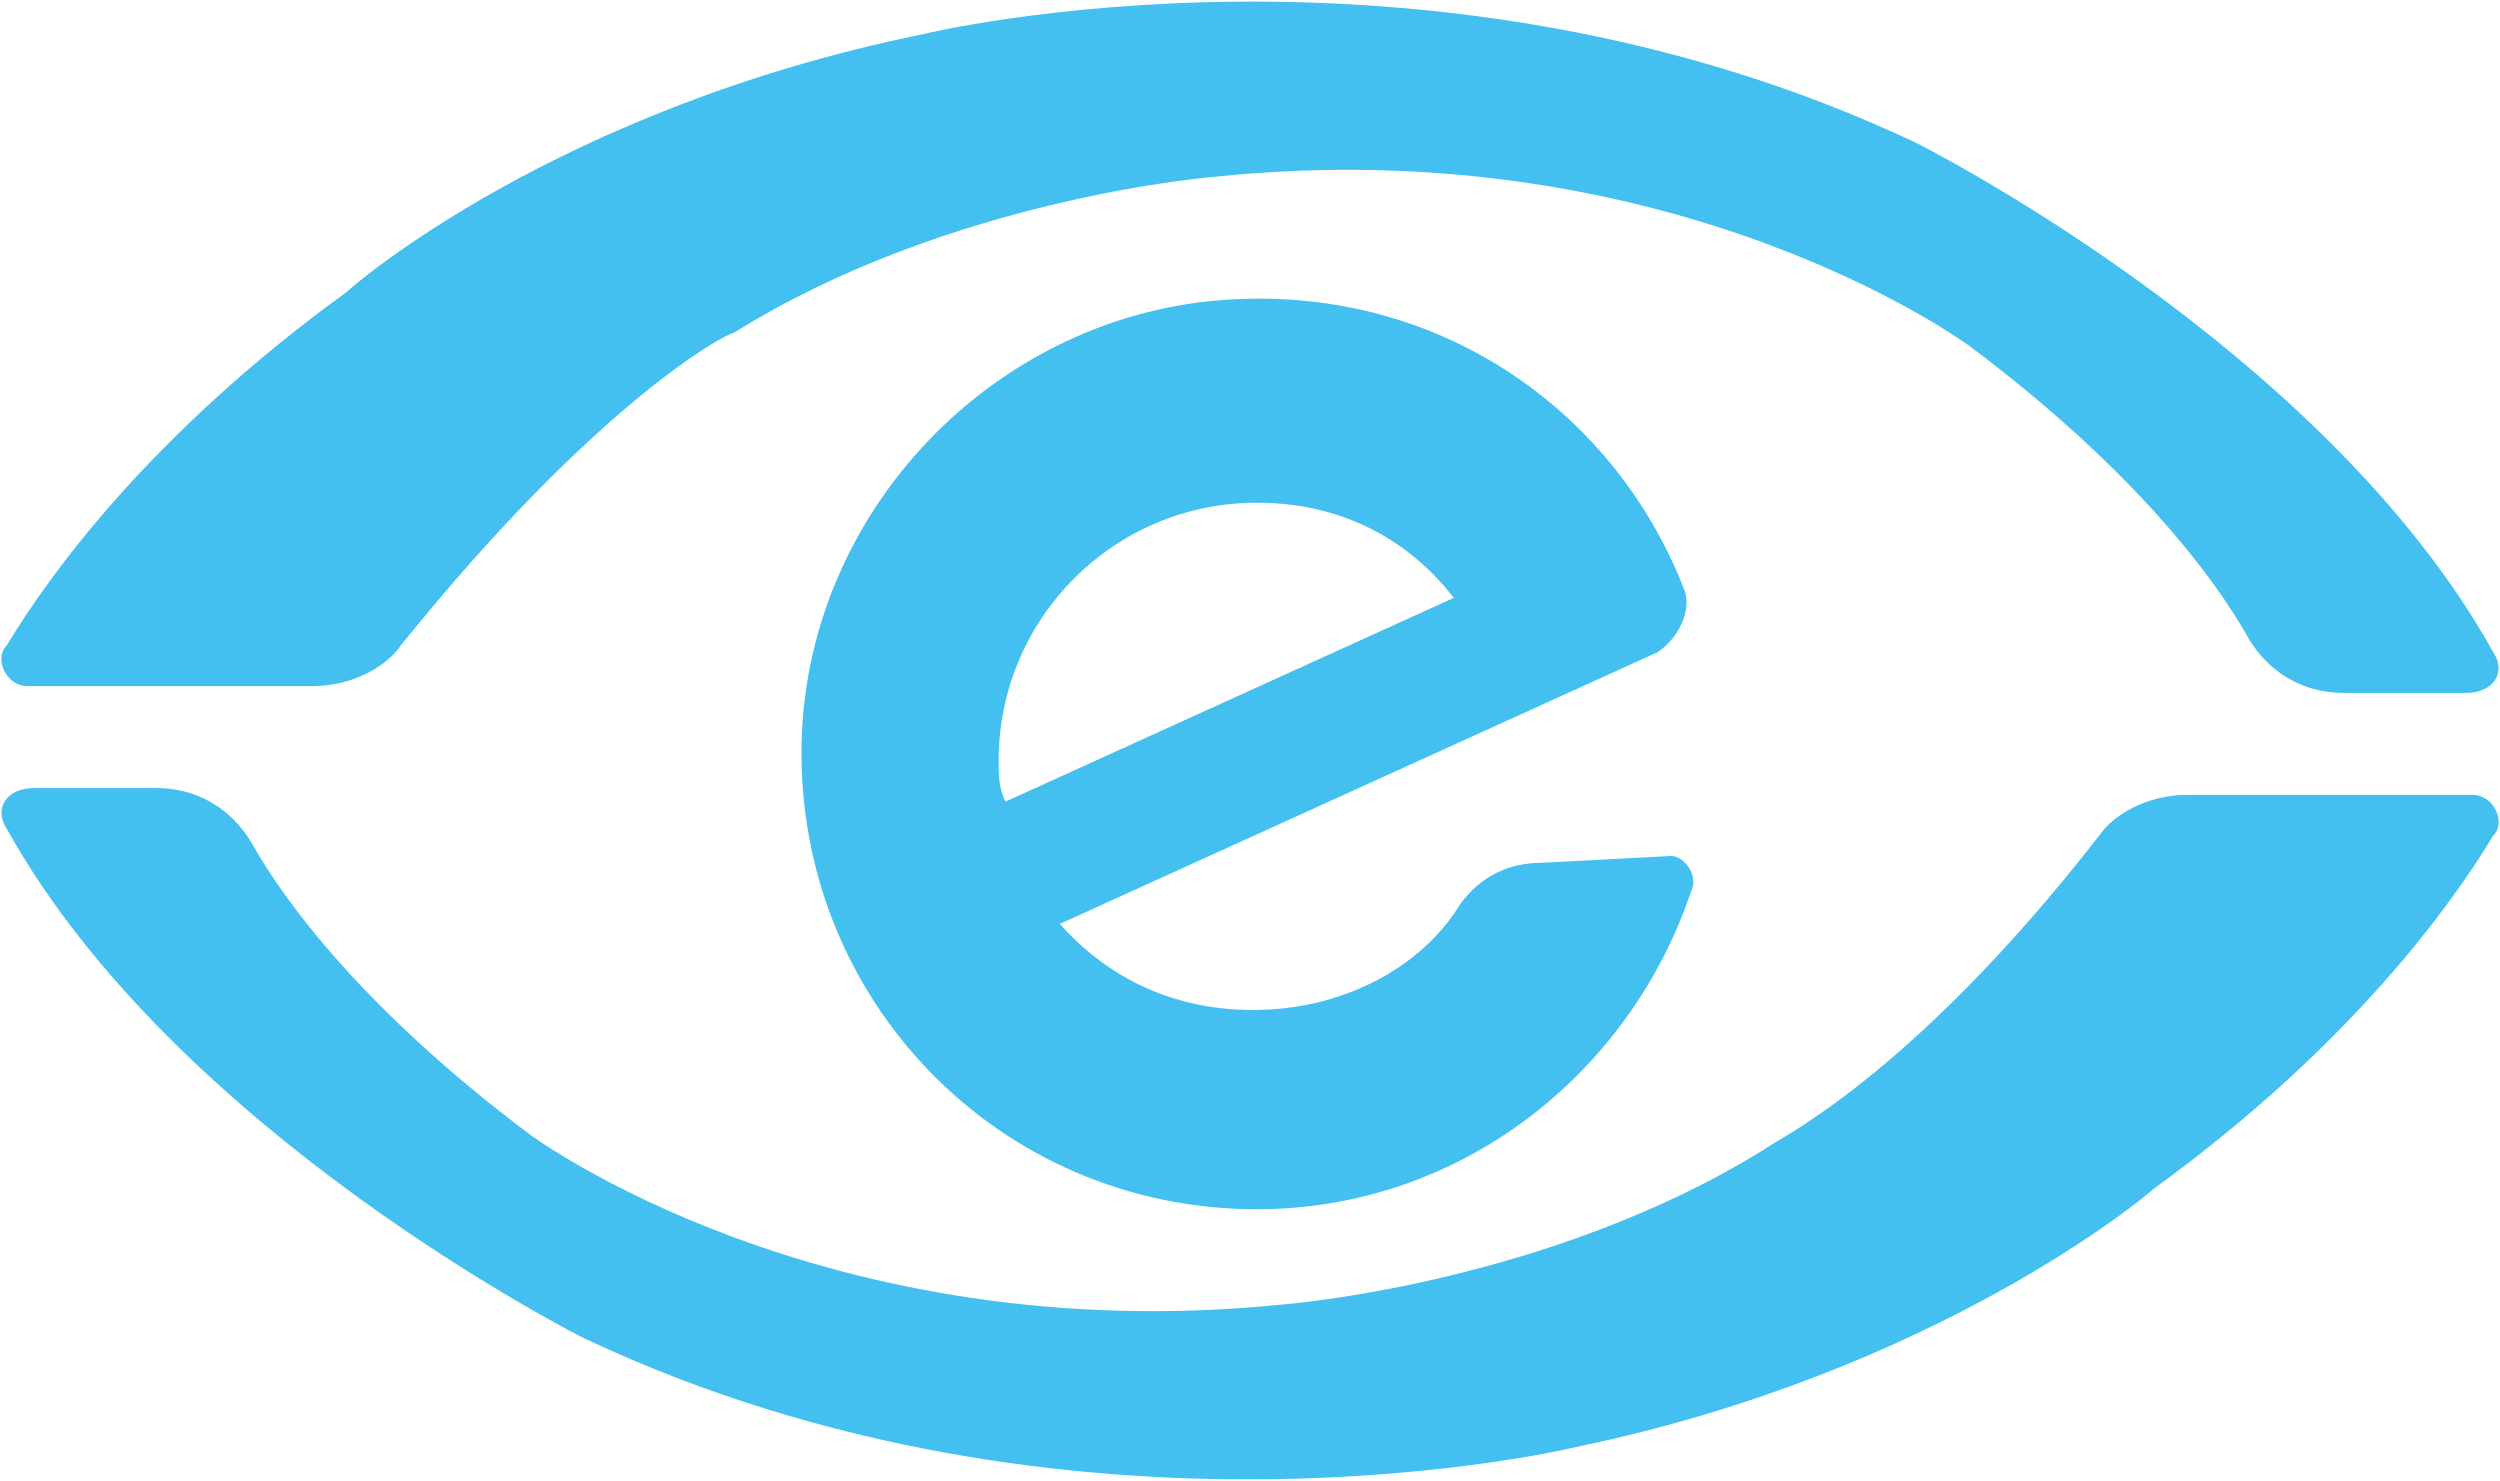 <?xml version="1.0" encoding="utf-8"?>
<!-- Generator: Adobe Illustrator 24.0.3, SVG Export Plug-In . SVG Version: 6.00 Build 0)  -->
<svg version="1.1" id="Layer_1" xmlns="http://www.w3.org/2000/svg" xmlns:xlink="http://www.w3.org/1999/xlink" x="0px" y="0px"
	 viewBox="0 0 36.8 21.8" style="enable-background:new 0 0 36.8 21.8;" xml:space="preserve">
<style type="text/css">
	.st0{fill:#44C0F0;}
</style>
<g>
	<path class="st0" d="M4.6,10.1H0.4c-0.3,0-0.5-0.4-0.3-0.6c0.6-1,2.1-3.1,5-5.2l0,0c0.1-0.1,3.1-2.7,8.5-3.8c0,0,7.4-1.8,14.6,1.6
		c0,0,6,3,8.5,7.5c0.2,0.3,0,0.6-0.4,0.6h-1.8c-0.6,0-1.1-0.3-1.4-0.8c-0.5-0.9-1.7-2.5-4.1-4.3c0,0-4.3-3.2-11.1-2.5
		c0,0-3.9,0.3-7.1,2.3l0,0c-0.1,0-2,1-4.9,4.6C5.7,9.8,5.2,10.1,4.6,10.1z"/>
	<path class="st0" d="M32.2,11.7h4.2c0.3,0,0.5,0.4,0.3,0.6c-0.6,1-2.1,3.1-5,5.2l0,0c-0.1,0.1-3.2,2.7-8.5,3.8
		c0,0-7.4,1.8-14.6-1.6c0,0-6-3-8.5-7.5c-0.2-0.3,0-0.6,0.4-0.6h1.8c0.6,0,1.1,0.3,1.4,0.8c0.5,0.9,1.7,2.5,4.1,4.3
		c0,0,4.3,3.2,11.1,2.5c0,0,3.9-0.3,7.1-2.3l0,0c0.1-0.1,2.1-1,4.9-4.6C31.1,12,31.6,11.7,32.2,11.7z"/>
	<path class="st0" d="M22.7,12.7c-0.5,0-0.9,0.2-1.2,0.6c-0.3,0.5-0.9,1.1-1.9,1.4c0,0-2.3,0.8-4-1.1l8.8-4c0.3-0.2,0.5-0.6,0.4-0.9
		c-1-2.6-3.5-4.4-6.5-4.3c-3.5,0.1-6.4,3-6.5,6.5c-0.1,3.8,2.9,6.9,6.7,6.9c3,0,5.5-2,6.4-4.7c0.1-0.2-0.1-0.5-0.3-0.5L22.7,12.7z
		 M14.7,11.2c0-2.1,1.7-3.8,3.8-3.8c1.2,0,2.2,0.5,2.9,1.4l-6.6,3C14.7,11.6,14.7,11.4,14.7,11.2z"/>
</g>
</svg>
